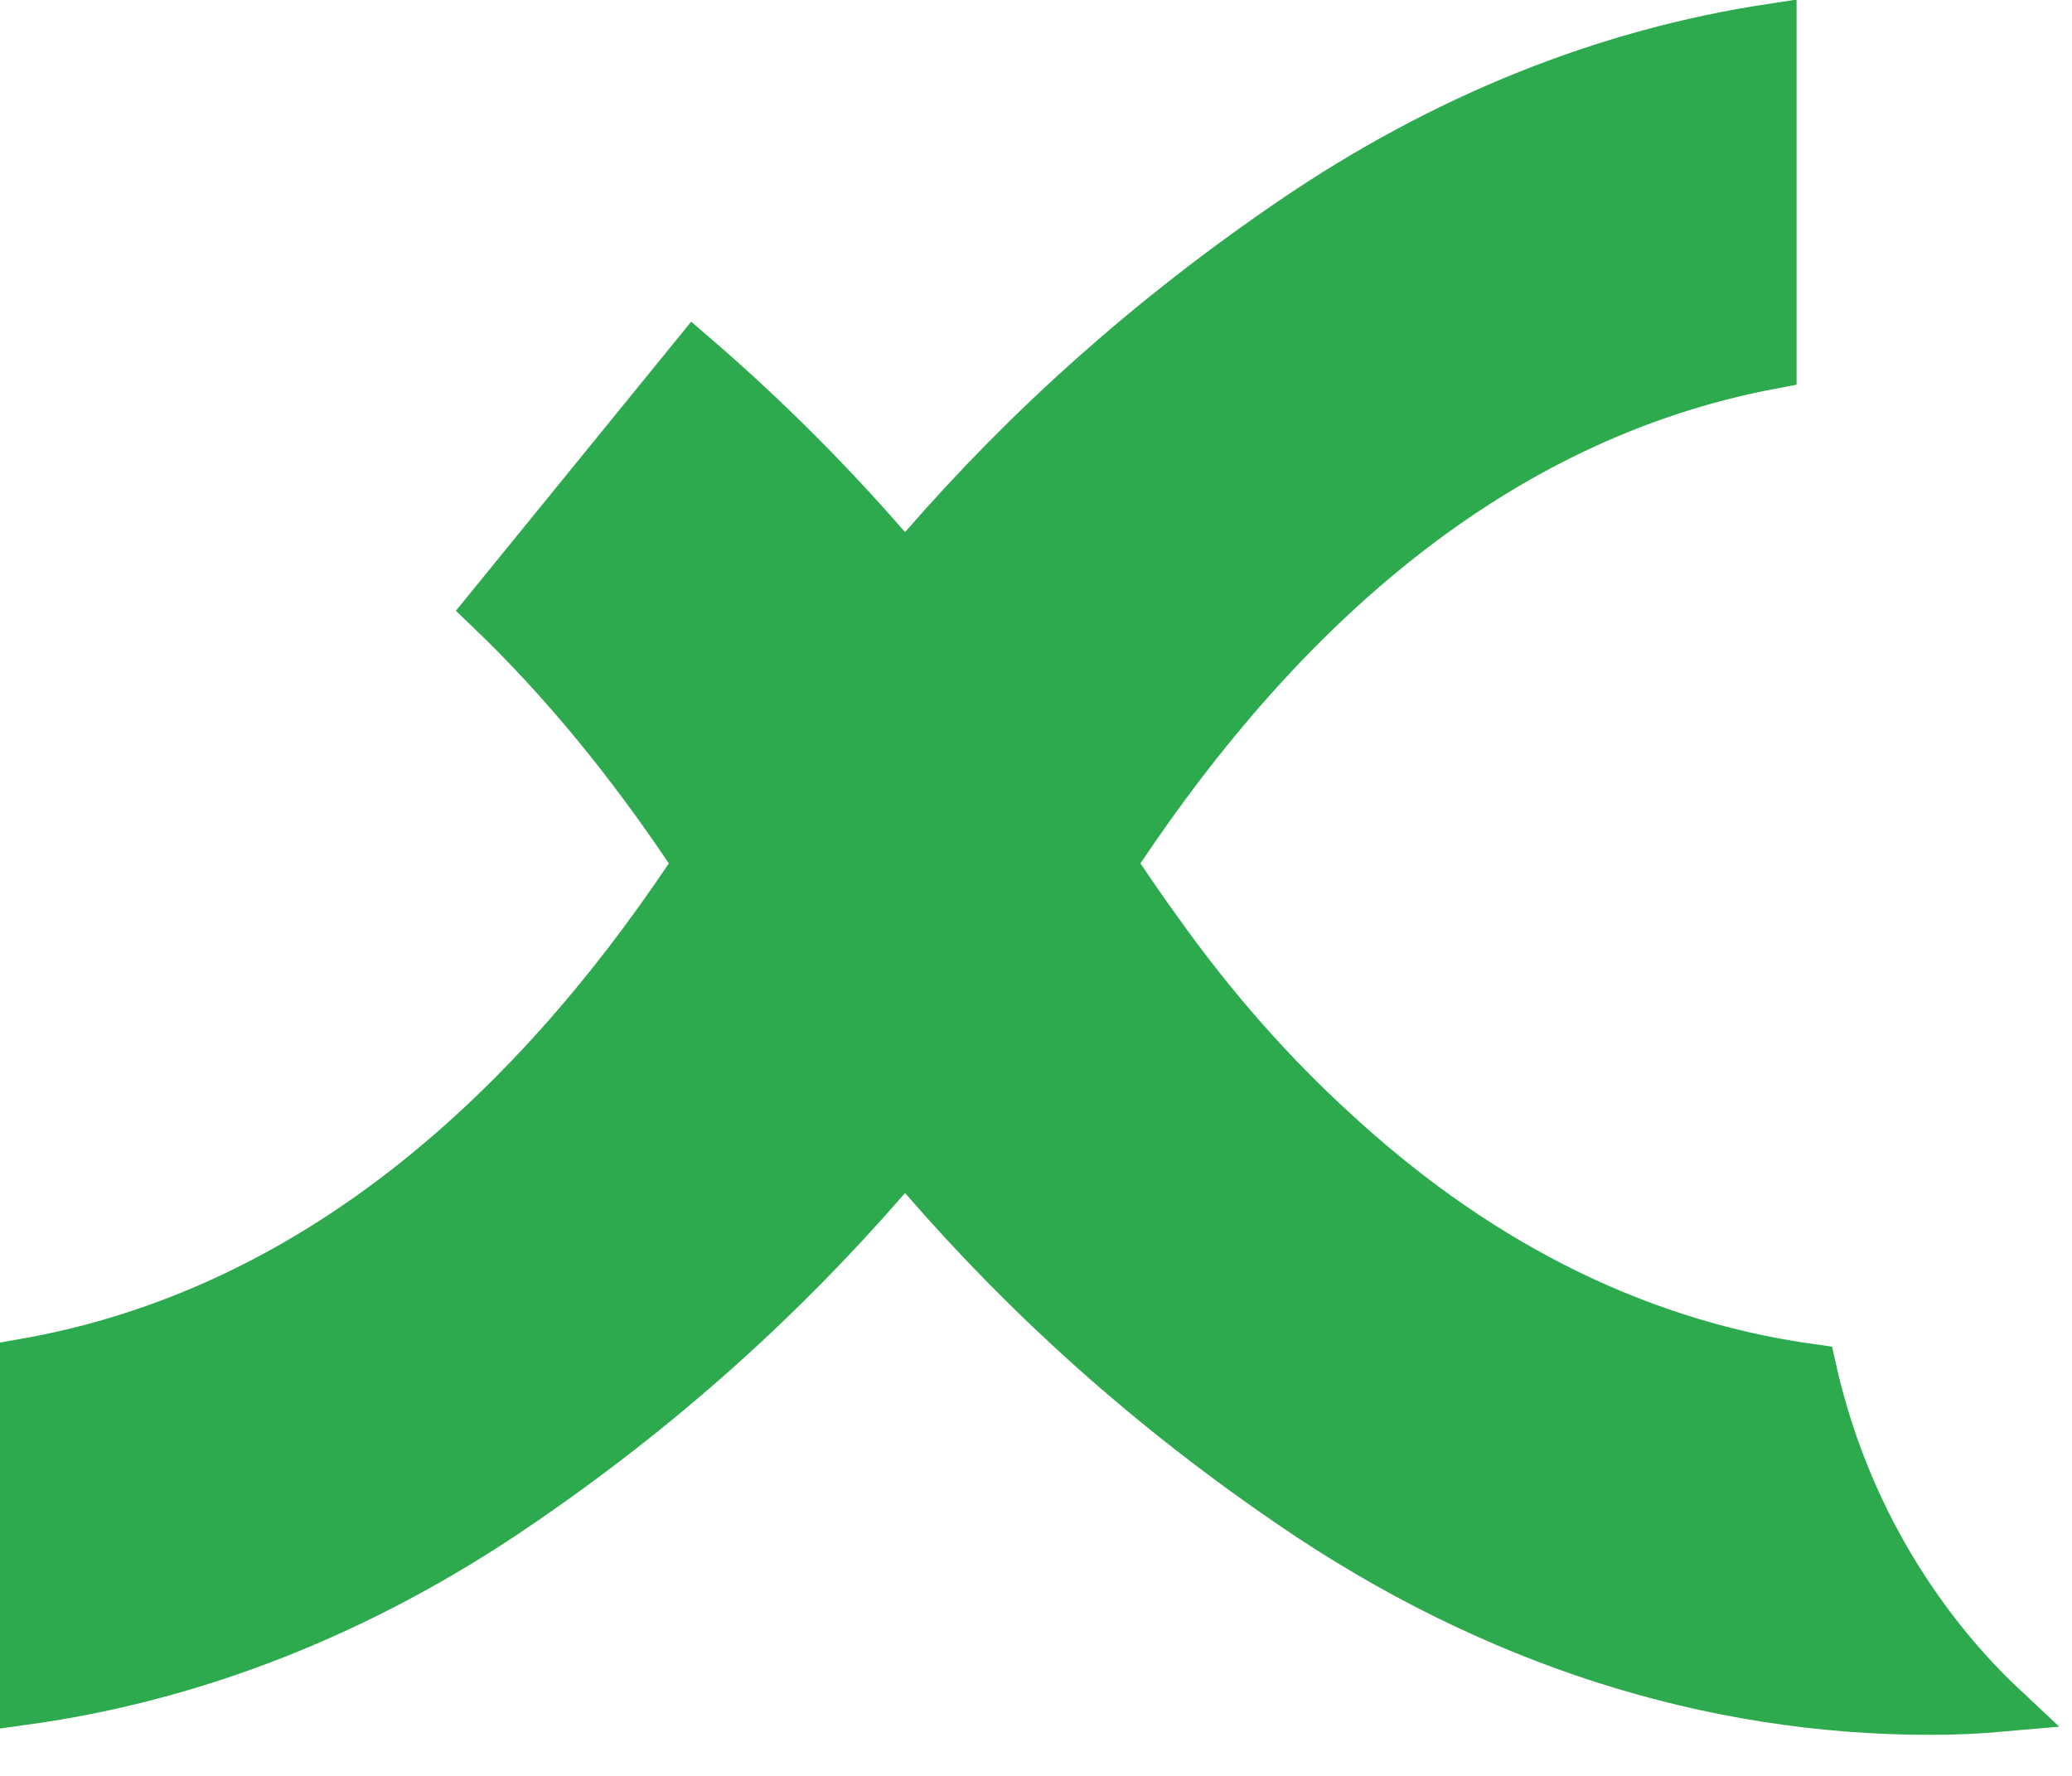 <svg xmlns="http://www.w3.org/2000/svg" width="42" height="36" viewBox="0 0 42 36" fill="none">
<style/>
<g id="Frame 1">
<path id="Vector" d="M22.702 17.224L22.516 17.502L22.702 17.78C22.944 18.142 23.191 18.498 23.446 18.85C24.606 20.486 25.813 21.824 27.01 22.917C29.706 25.416 32.926 27.219 36.724 27.747C37.291 30.279 38.441 32.152 39.469 33.406C39.874 33.9 40.261 34.299 40.586 34.604C40.104 34.647 39.616 34.668 39.123 34.668C34.682 34.668 30.276 33.289 26.201 30.502L26.2 30.501C23.304 28.526 20.866 26.326 18.723 23.857L18.346 23.423L17.968 23.857C15.825 26.326 13.387 28.526 10.491 30.501L10.491 30.502C7.314 32.675 3.938 33.99 0.5 34.466V27.636C6.31 26.616 10.726 22.622 13.973 17.78L14.16 17.501L13.972 17.223C12.775 15.443 11.428 13.78 9.92 12.339L14.074 7.235C15.479 8.447 16.771 9.737 17.968 11.115L18.346 11.549L18.723 11.115C20.868 8.649 23.316 6.456 26.179 4.501L26.179 4.501C29.278 2.382 32.567 1.078 35.917 0.573V7.384C30.211 8.458 25.915 12.423 22.702 17.224Z" fill="#2CAA4D" stroke="#2CAA4D" class="svg-elem-1"/>
</g>
</svg>
